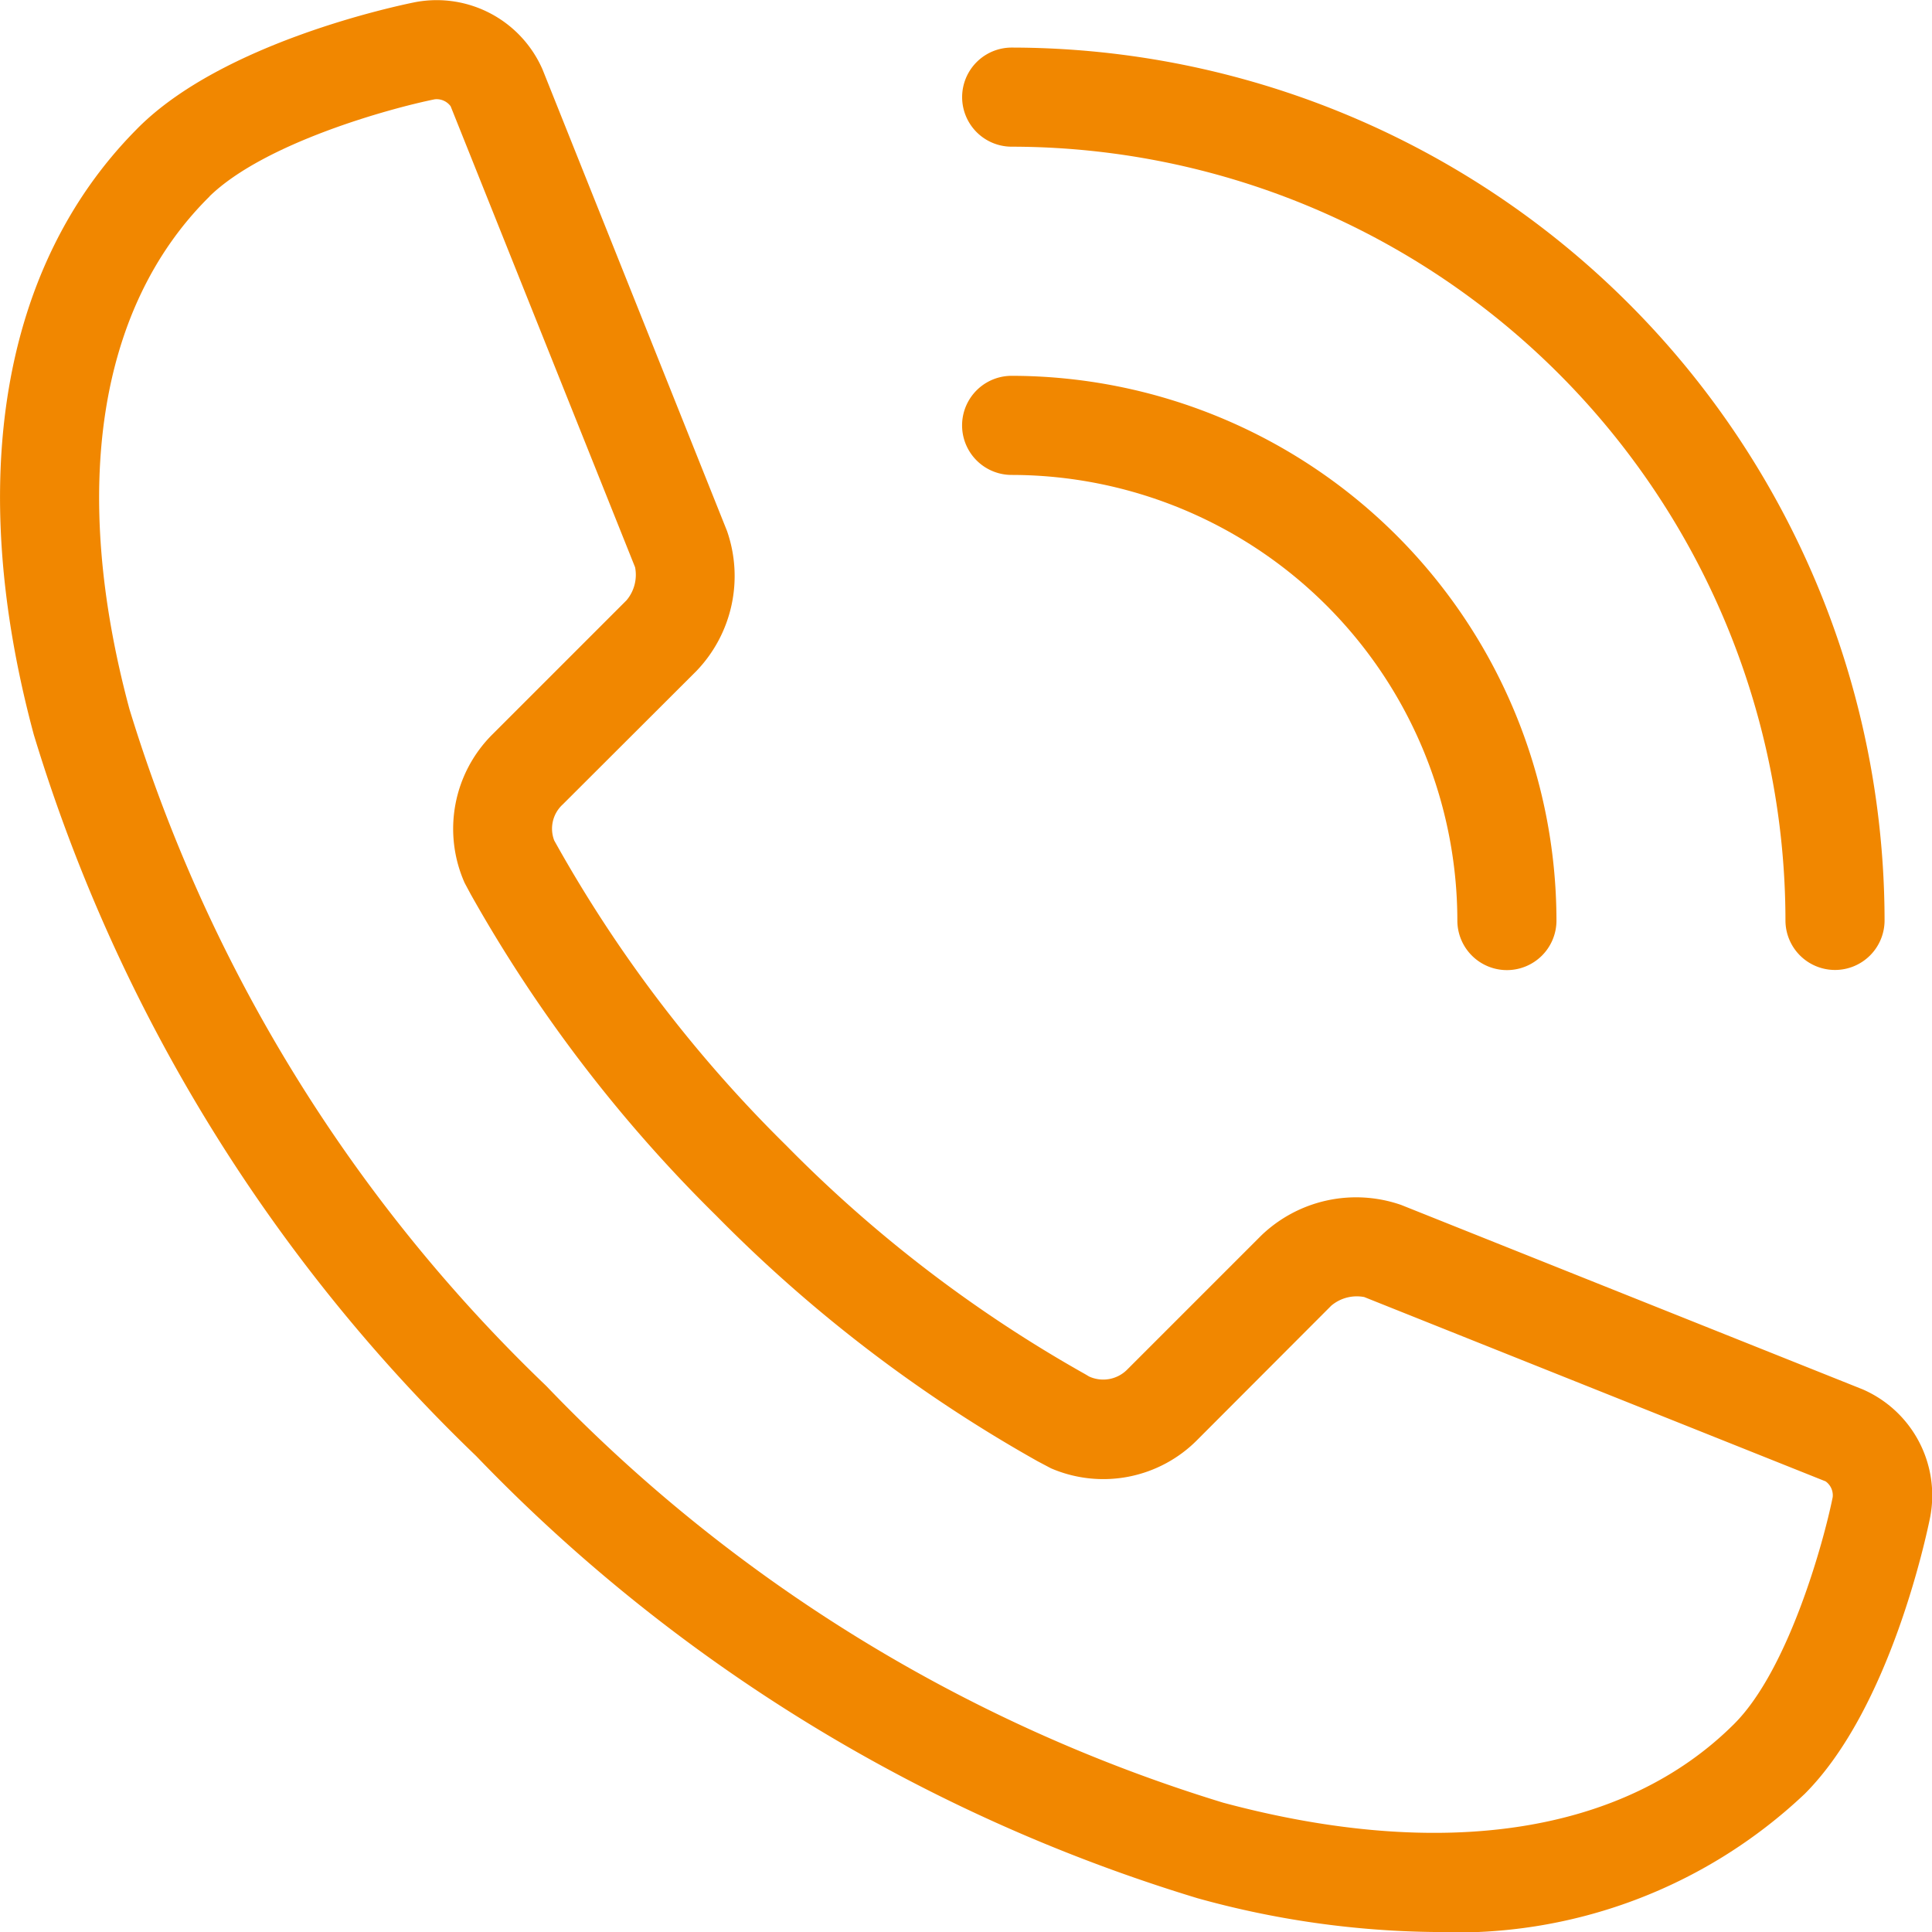 <svg xmlns="http://www.w3.org/2000/svg" xmlns:xlink="http://www.w3.org/1999/xlink" width="40" height="40" viewBox="0 0 40 40">
  <defs fill="#000000">
    <clipPath id="clip-path" fill="#000000">
      <rect id="Rectangle_11491" data-name="Rectangle 11491" width="40" height="40" fill="none"/>
    </clipPath>
  </defs>
  <g id="Kontakt" clip-path="url(#clip-path)">
    <path id="Path_8621" data-name="Path 8621" d="M33.6,21.023A1.026,1.026,0,0,1,32.576,20a9.238,9.238,0,0,0-9.228-9.229,1.026,1.026,0,0,1,0-2.052A11.293,11.293,0,0,1,34.628,20,1.026,1.026,0,0,1,33.6,21.023" transform="translate(-2.403 -0.938)" fill="#f18700"/>
    <path id="Path_8622" data-name="Path 8622" d="M40.395,20.2a1.026,1.026,0,0,1-1.026-1.026A16.037,16.037,0,0,0,23.349,3.155a1.026,1.026,0,0,1,0-2.052A18.092,18.092,0,0,1,41.421,19.174,1.026,1.026,0,0,1,40.395,20.2" transform="translate(-2.403 -0.118)" fill="#f18700"/>
    <path id="Path_8623" data-name="Path 8623" d="M29.7,40a19.01,19.01,0,0,1-4.909-.7A34.664,34.664,0,0,1,9.858,30.145,34.667,34.667,0,0,1,.7,15.211C-.716,9.955.034,5.515,2.806,2.7l.054-.055C4.626.879,8.2.124,8.6.044a2.391,2.391,0,0,1,2.635,1.4l3.817,9.549a2.837,2.837,0,0,1-.634,2.9L11.65,16.656a.679.679,0,0,0-.175.746l.038.068a27.867,27.867,0,0,0,4.767,6.248,27.747,27.747,0,0,0,6.188,4.733l.079.047a.7.7,0,0,0,.8-.152l2.765-2.765a2.834,2.834,0,0,1,2.9-.633l9.552,3.817a2.394,2.394,0,0,1,1.4,2.636c-.08.4-.836,3.976-2.6,5.74A10.493,10.493,0,0,1,29.7,40M4.34,4.066l-.03.03C2.035,6.37,1.456,10.127,2.679,14.678a32.607,32.607,0,0,0,8.63,14.016,32.6,32.6,0,0,0,14.013,8.628c4.552,1.221,8.309.642,10.584-1.632,1.123-1.123,1.852-3.768,2.038-4.693a.354.354,0,0,0-.147-.327l-9.552-3.816a.819.819,0,0,0-.682.178L24.8,29.8a2.737,2.737,0,0,1-3.04.6l-.278-.147A29.83,29.83,0,0,1,14.83,25.17a29.842,29.842,0,0,1-5.084-6.655l-.125-.233A2.757,2.757,0,0,1,10.2,15.2l2.771-2.771a.818.818,0,0,0,.178-.684L9.33,2.2A.359.359,0,0,0,9,2.056c-.916.185-3.523.9-4.663,2.01" transform="translate(0 0)" fill="#f18700"/>
  </g>
</svg>